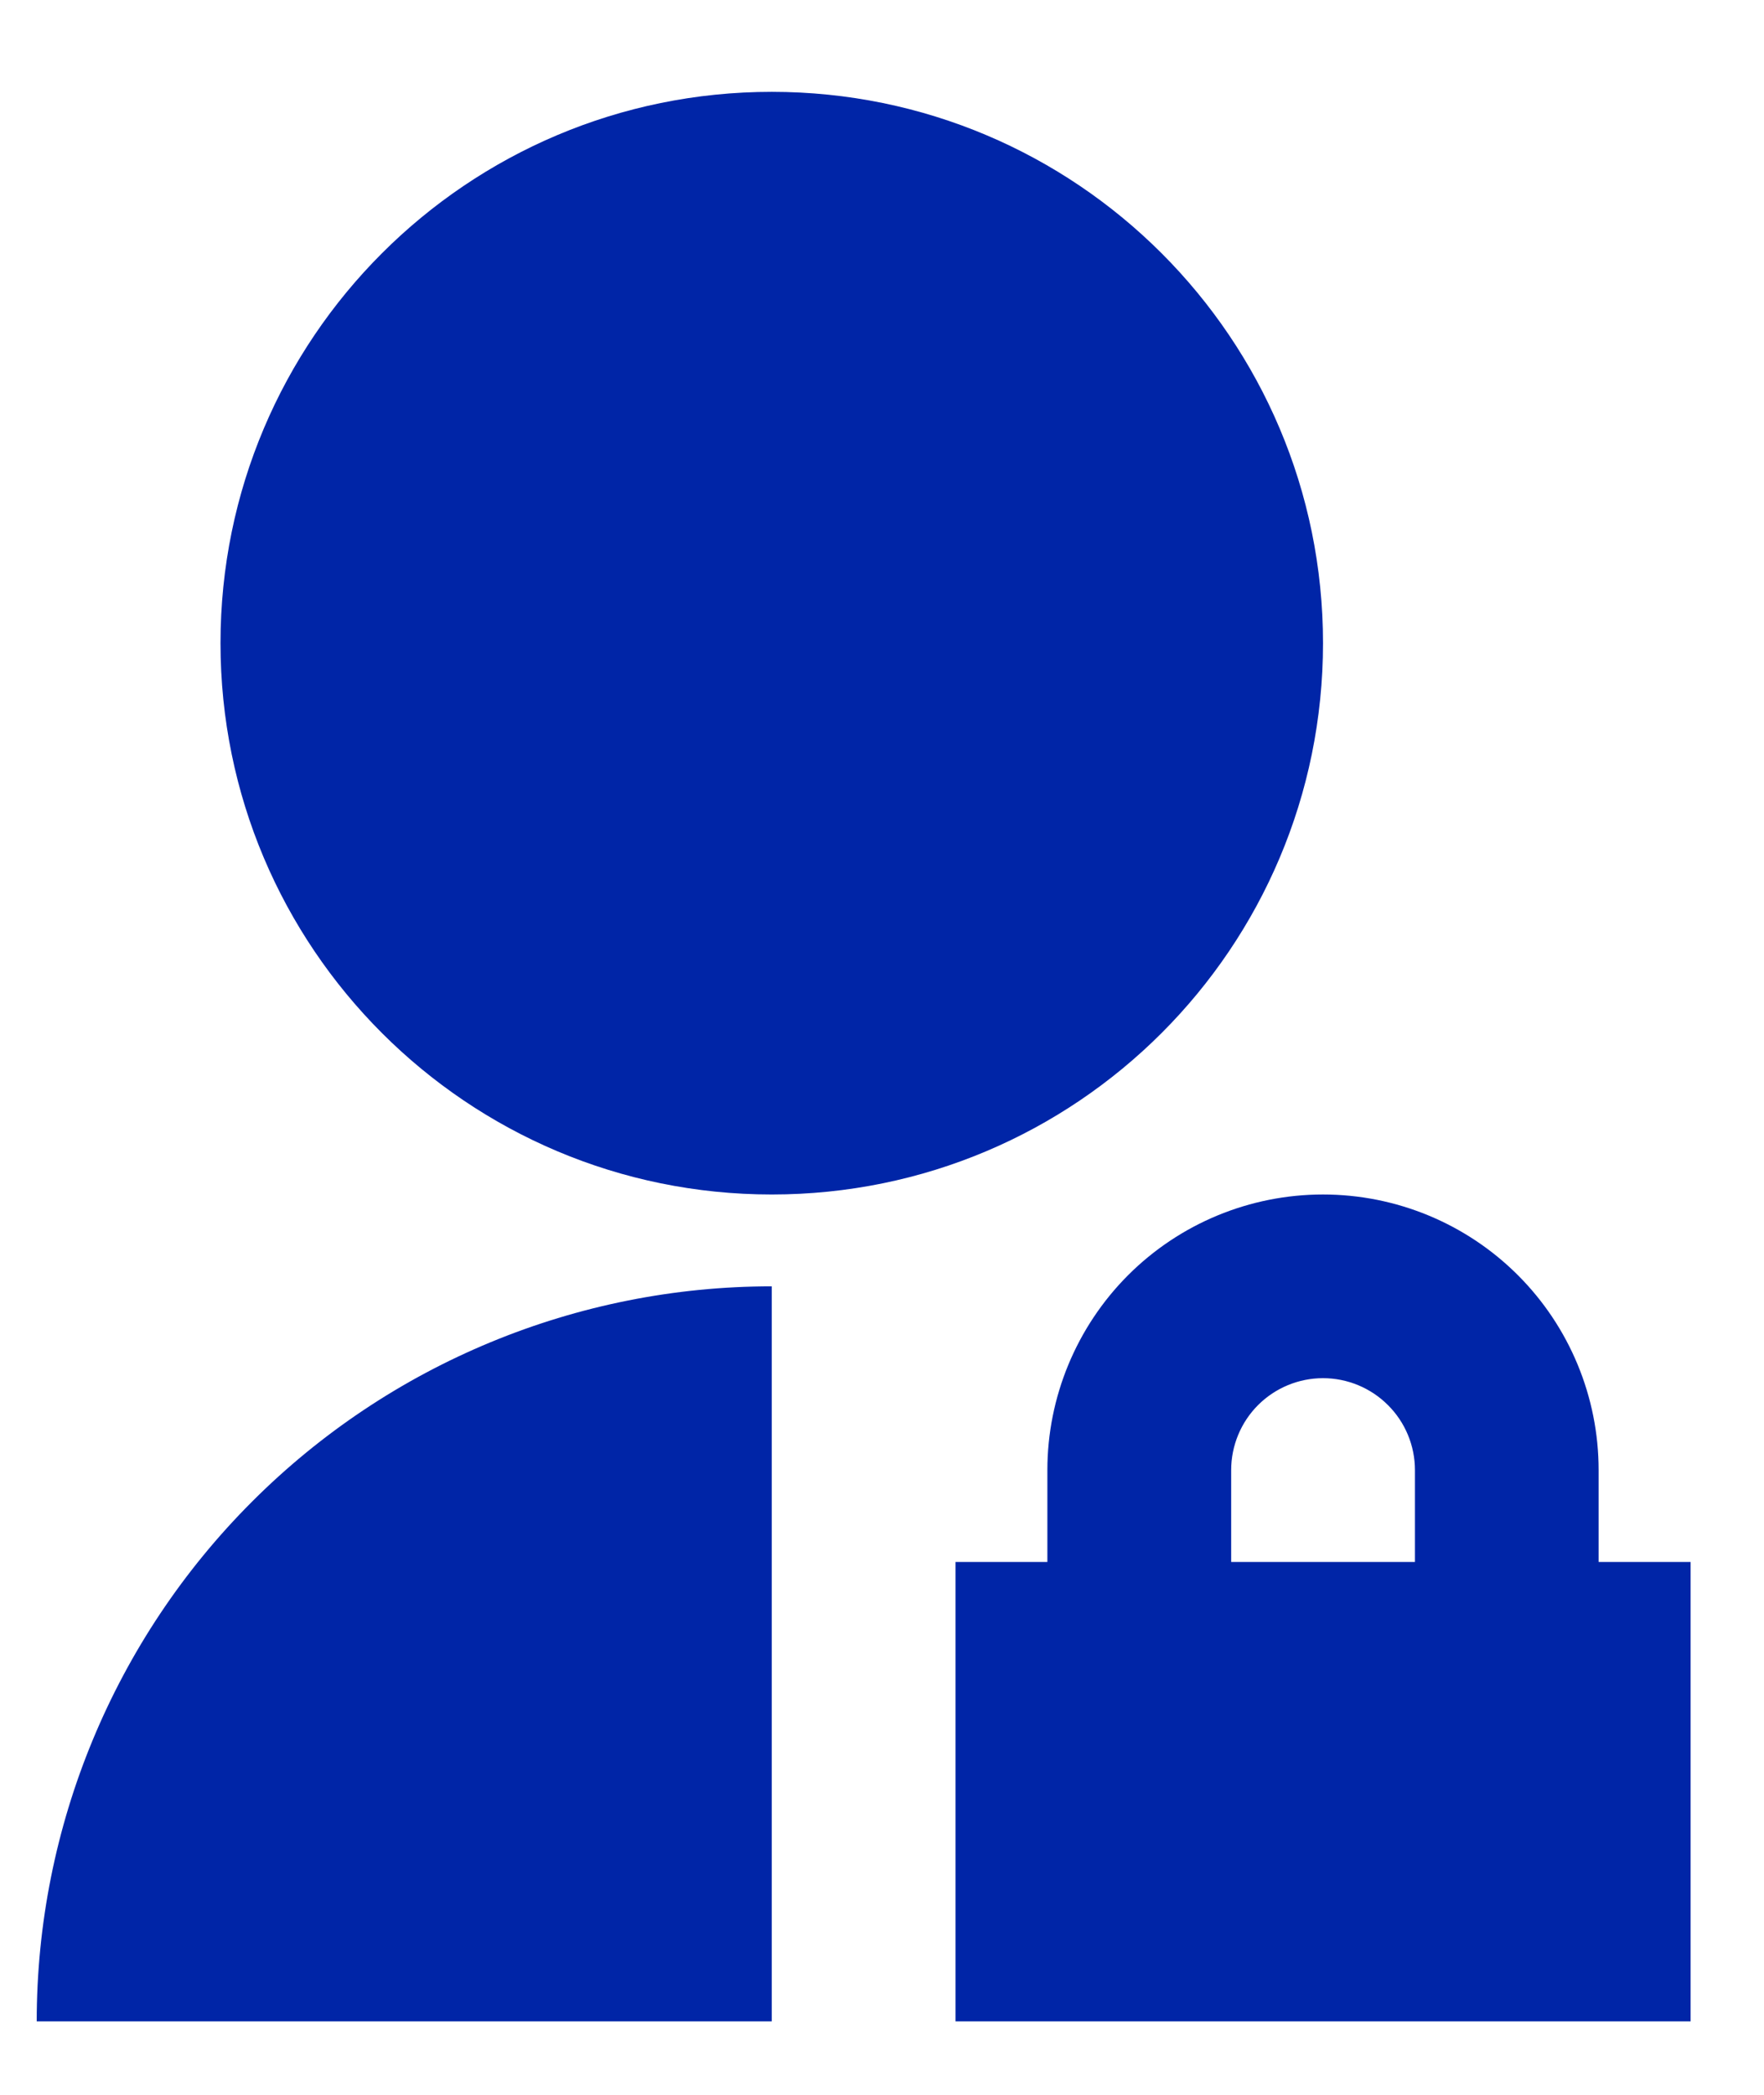 <svg width="16" height="19" viewBox="0 0 16 19" fill="none" xmlns="http://www.w3.org/2000/svg">
<path d="M7 11.667V18.334H0.333C0.333 16.565 1.036 14.87 2.286 13.62C3.536 12.369 5.232 11.667 7 11.667ZM7 10.834C4.238 10.834 2 8.596 2 5.833C2 3.071 4.238 0.833 7 0.833C9.763 0.833 12 3.071 12 5.833C12 8.596 9.763 10.834 7 10.834ZM14.5 14.167H15.334V18.334H8.667V14.167H9.5V13.334C9.5 12.671 9.764 12.035 10.232 11.566C10.701 11.097 11.337 10.834 12 10.834C12.663 10.834 13.299 11.097 13.768 11.566C14.237 12.035 14.5 12.671 14.5 13.334V14.167ZM12.834 14.167V13.334C12.834 13.113 12.746 12.9 12.589 12.744C12.433 12.588 12.221 12.5 12 12.5C11.779 12.5 11.567 12.588 11.411 12.744C11.255 12.9 11.167 13.113 11.167 13.334V14.167H12.834Z" fill="#0025A7"/>
</svg>
